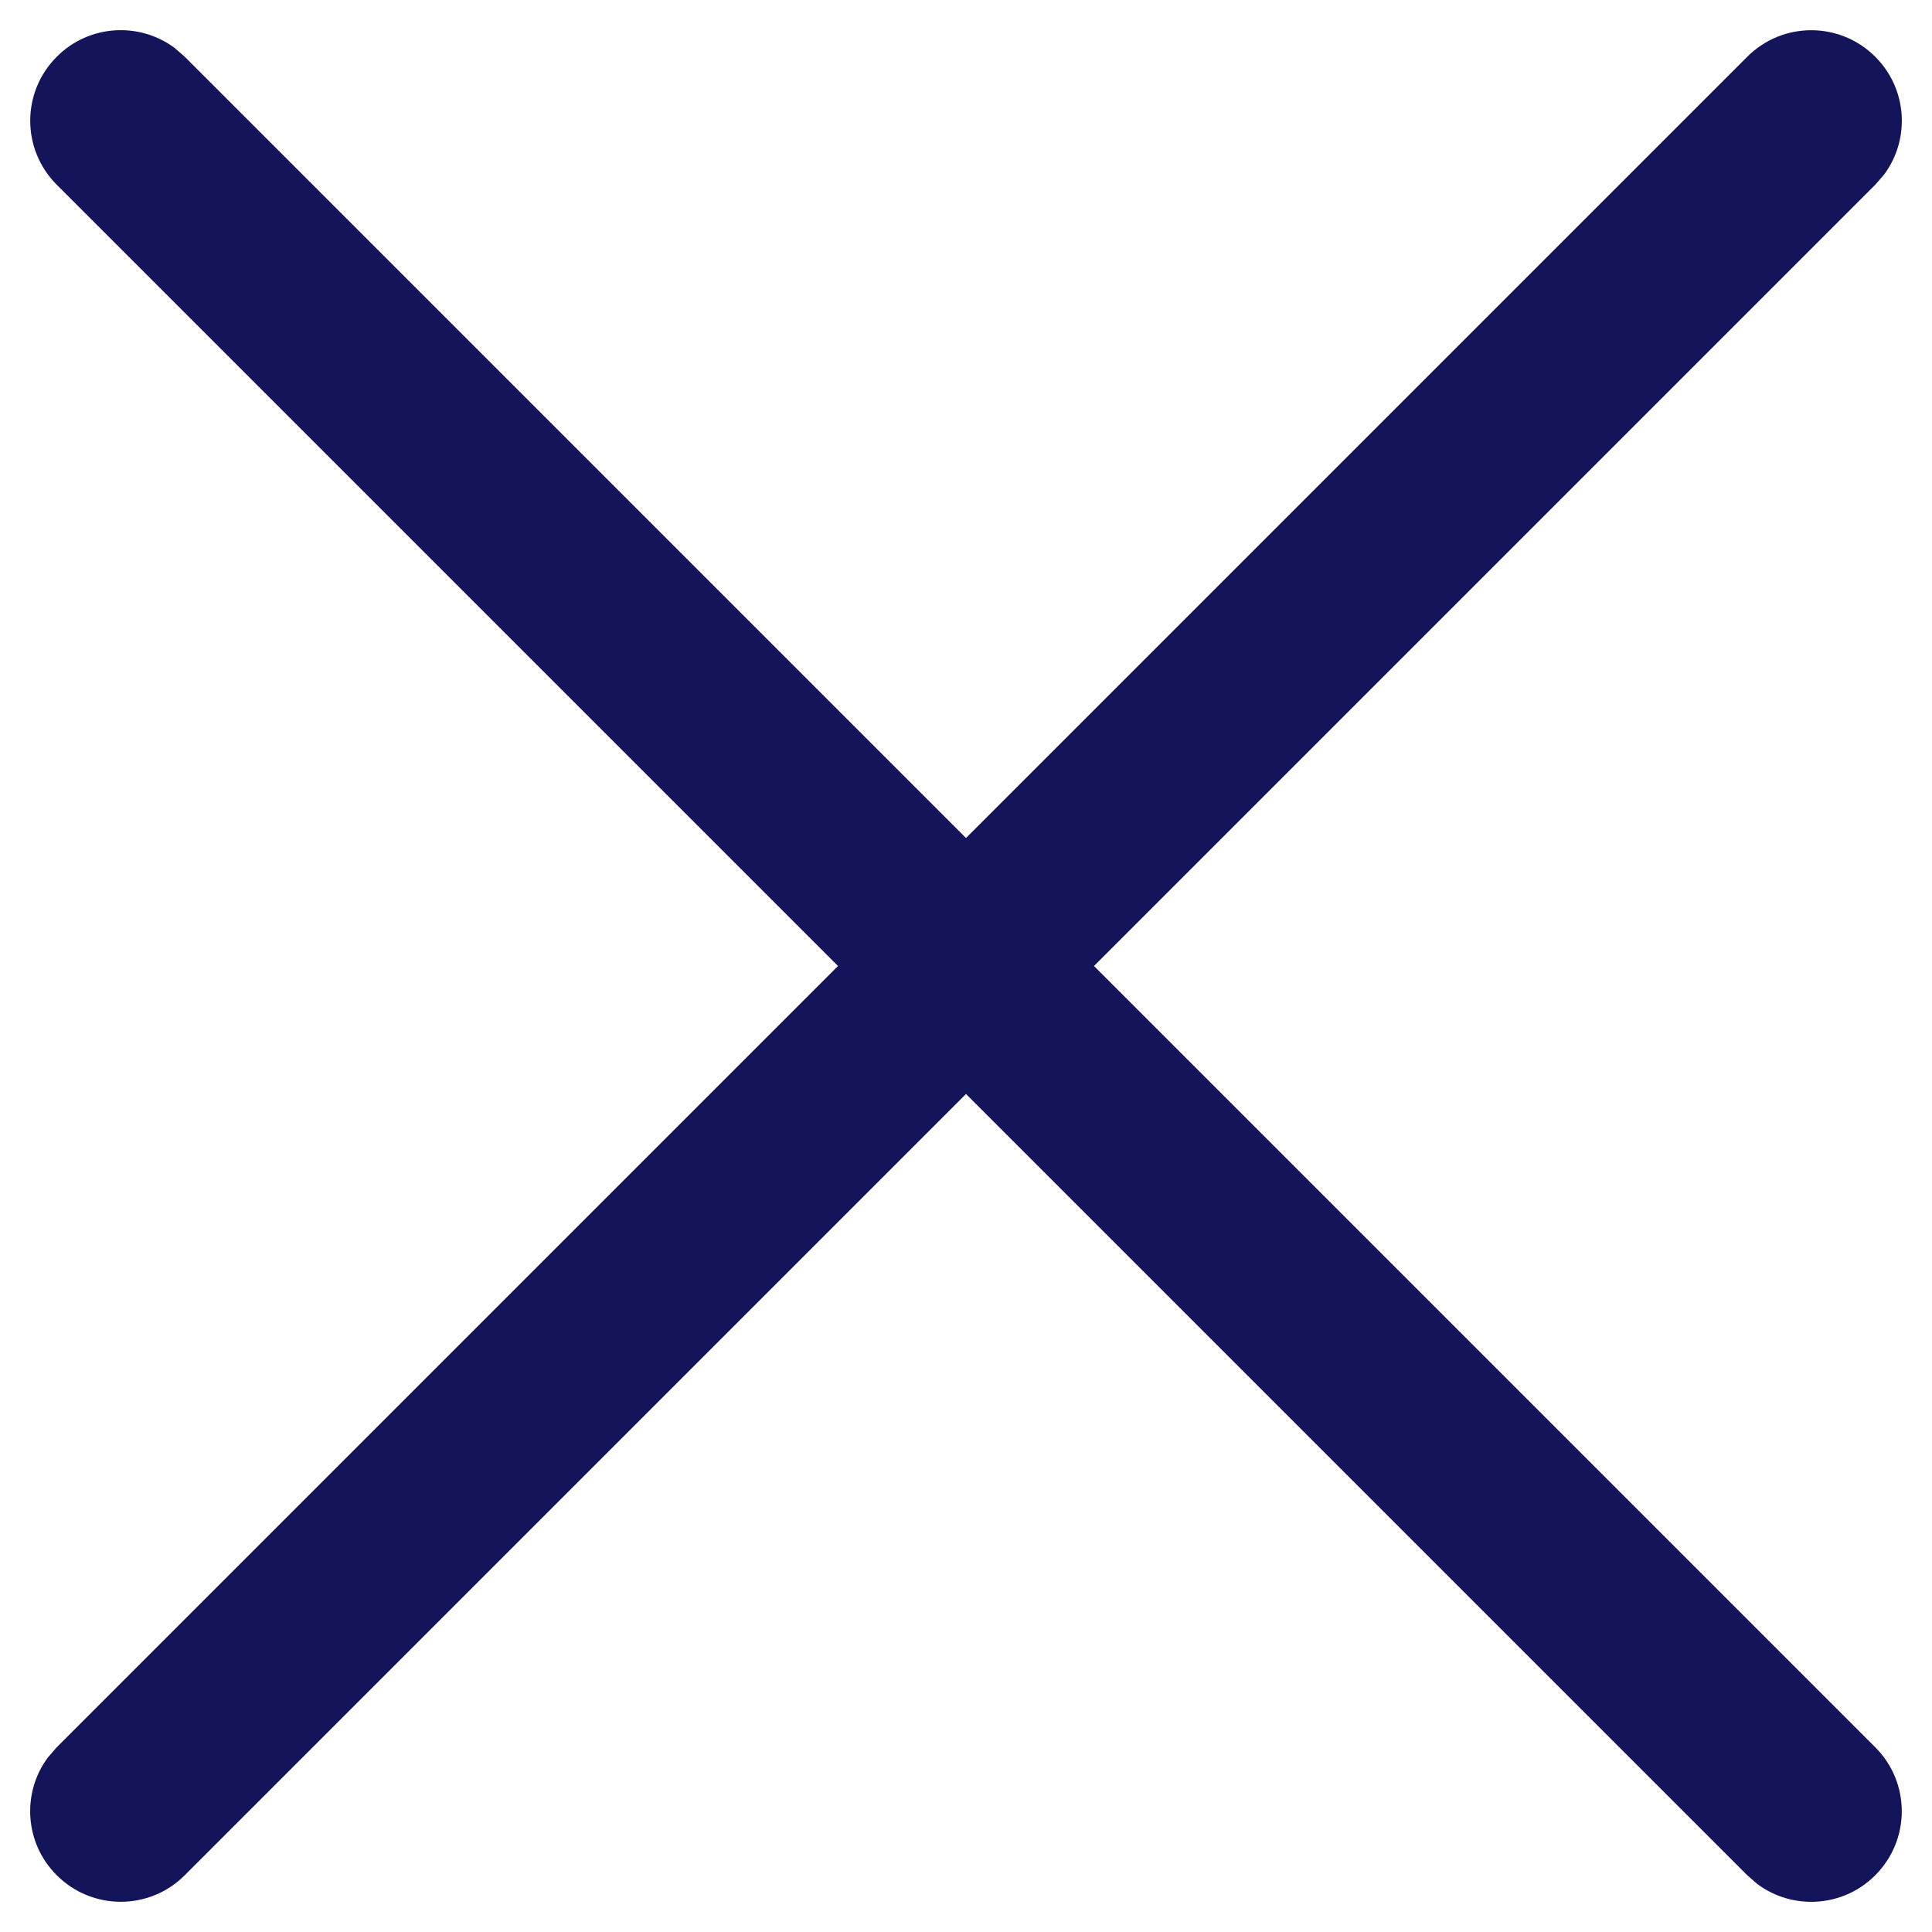 <?xml version="1.0" encoding="UTF-8"?>
<svg width="16px" height="16px" viewBox="0 0 16 16" version="1.1" xmlns="http://www.w3.org/2000/svg" xmlns:xlink="http://www.w3.org/1999/xlink">
    <!-- Generator: Sketch 62 (91390) - https://sketch.com -->
    <title>Group</title>
    <desc>Created with Sketch.</desc>
    <g id="Menu-Design" stroke="none" stroke-width="1" fill="none" fill-rule="evenodd">
        <g id="Mobile-Menu-Open-Expanded" transform="translate(-22, -19)" fill="#14145A" fill-rule="nonzero">
            <g id="Group" transform="translate(22.25, 19.25)">
                <path d="M14.22,0.22 C14.513,-0.073 14.987,-0.073 15.28,0.22 C15.547,0.486 15.571,0.903 15.353,1.196 L15.28,1.28 L1.28,15.28 C0.987,15.573 0.513,15.573 0.22,15.28 C-0.047,15.014 -0.071,14.597 0.147,14.304 L0.22,14.22 L14.22,0.22 Z" id="Line-5-Copy"></path>
                <path d="M0.22,0.22 C0.486,-0.047 0.903,-0.071 1.196,0.147 L1.28,0.22 L15.28,14.22 C15.573,14.513 15.573,14.987 15.28,15.28 C15.014,15.547 14.597,15.571 14.304,15.353 L14.22,15.28 L0.22,1.28 C-0.073,0.987 -0.073,0.513 0.22,0.22 Z" id="Line-5-Copy"></path>
            </g>
        </g>
    </g>
</svg>
